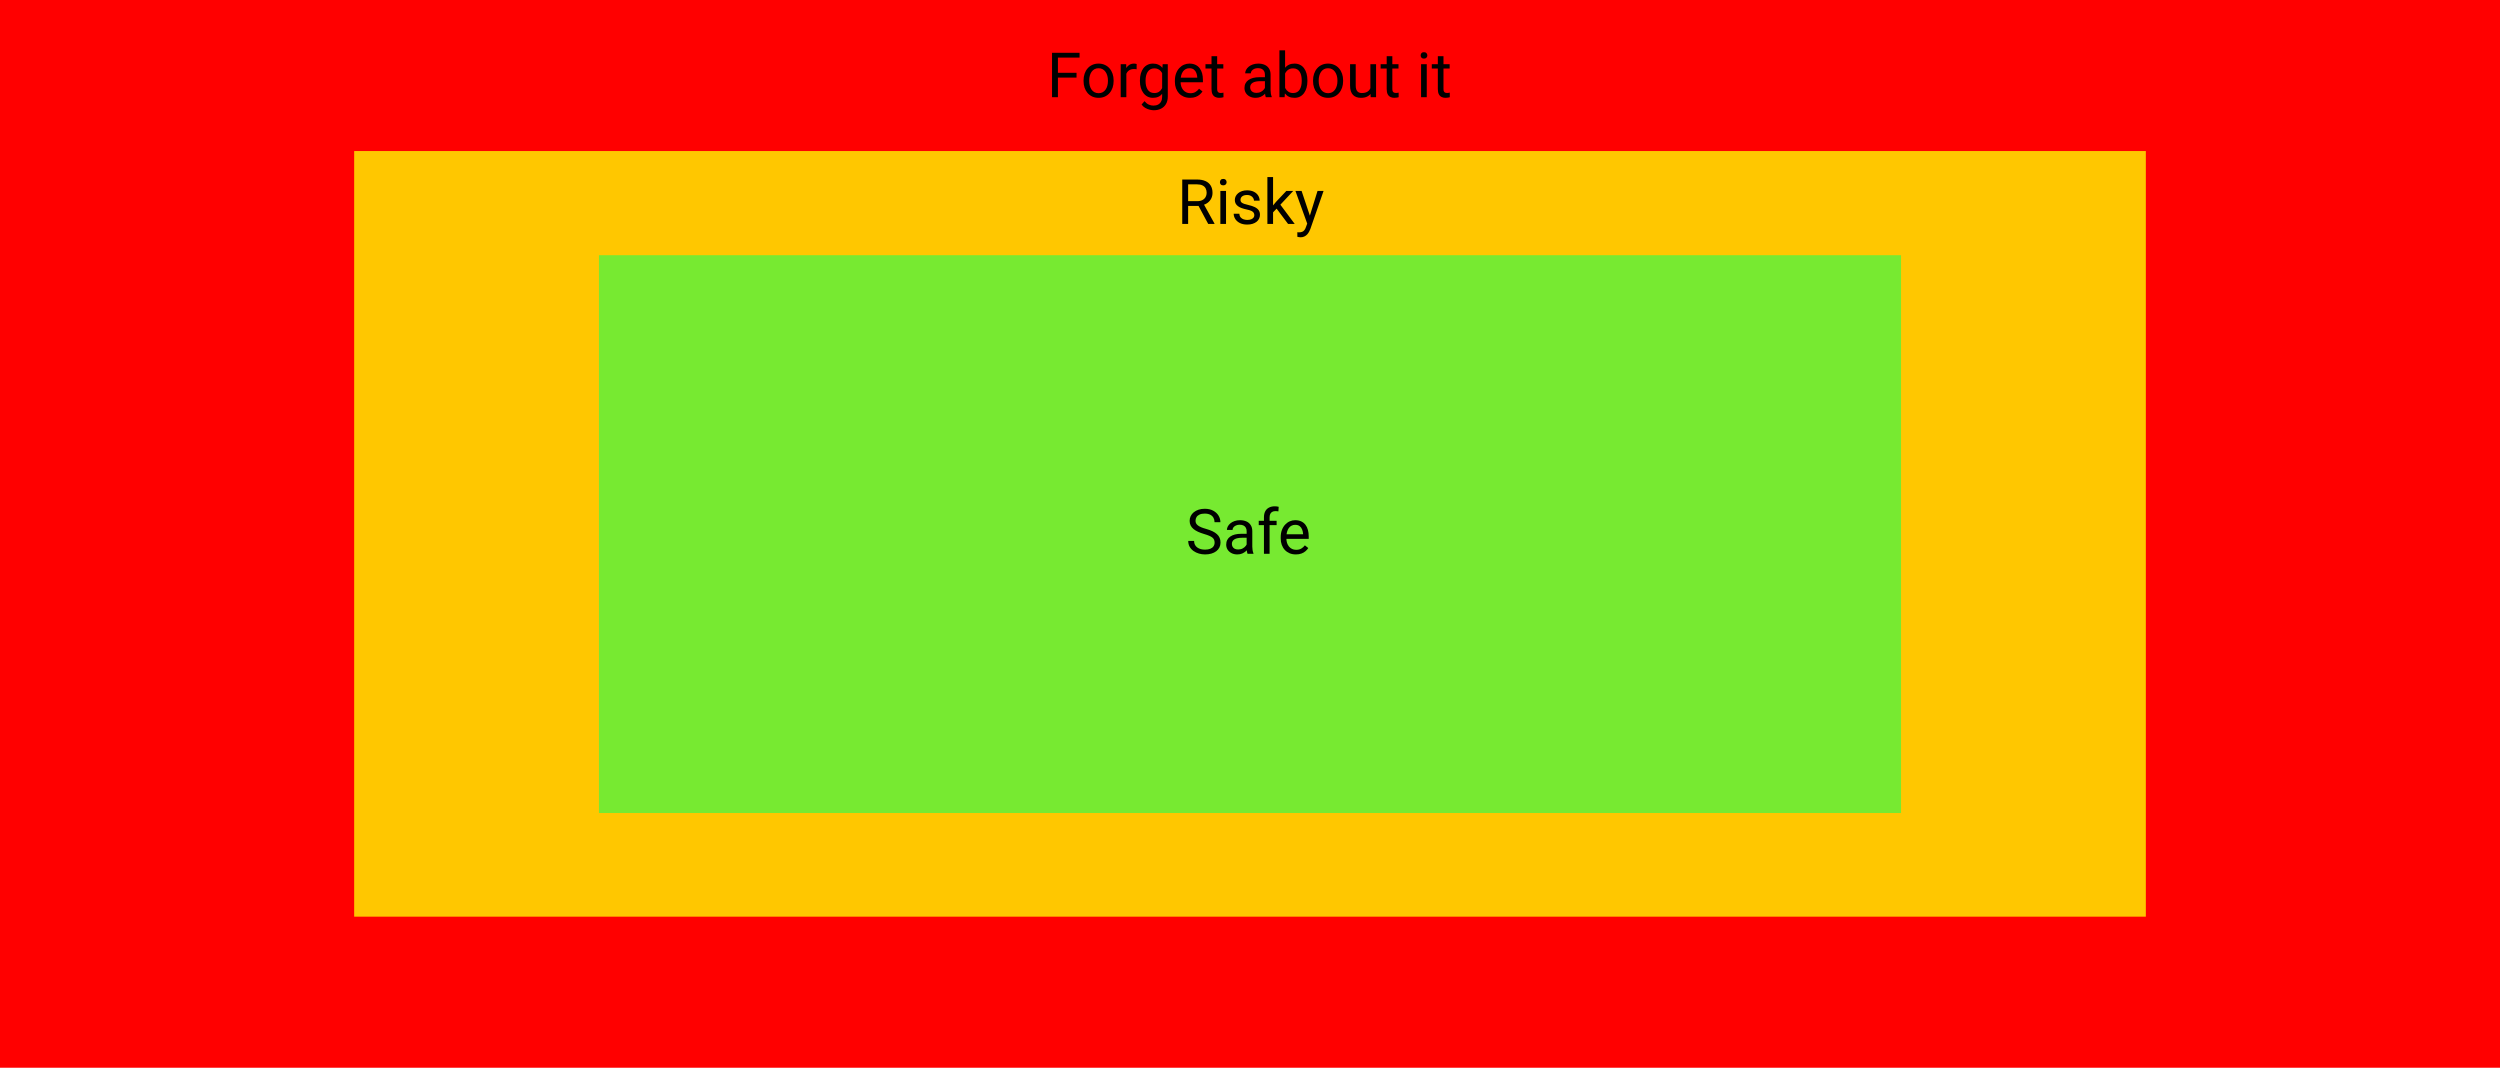 <svg width="1440" height="615" viewBox="0 0 1440 615" fill="none" xmlns="http://www.w3.org/2000/svg">
<rect width="1440" height="615" fill="white"/>
<rect width="1440" height="615" fill="#FF0000"/>
<rect x="204" y="87" width="1032" height="441" fill="#FFC700"/>
<rect x="345" y="147" width="750" height="321.292" fill="#77EA31"/>
<path d="M699.611 312.531C699.611 311.934 699.518 311.406 699.33 310.949C699.154 310.48 698.838 310.059 698.381 309.684C697.936 309.309 697.314 308.951 696.518 308.611C695.732 308.271 694.736 307.926 693.529 307.574C692.264 307.199 691.121 306.783 690.102 306.326C689.082 305.857 688.209 305.324 687.482 304.727C686.756 304.129 686.199 303.443 685.812 302.67C685.426 301.896 685.232 301.012 685.232 300.016C685.232 299.02 685.438 298.1 685.848 297.256C686.258 296.412 686.844 295.68 687.605 295.059C688.379 294.426 689.299 293.934 690.365 293.582C691.432 293.23 692.621 293.055 693.934 293.055C695.855 293.055 697.484 293.424 698.82 294.162C700.168 294.889 701.193 295.844 701.896 297.027C702.6 298.199 702.951 299.453 702.951 300.789H699.576C699.576 299.828 699.371 298.979 698.961 298.24C698.551 297.49 697.93 296.904 697.098 296.482C696.266 296.049 695.211 295.832 693.934 295.832C692.727 295.832 691.73 296.014 690.945 296.377C690.16 296.74 689.574 297.232 689.188 297.854C688.812 298.475 688.625 299.184 688.625 299.98C688.625 300.52 688.736 301.012 688.959 301.457C689.193 301.891 689.551 302.295 690.031 302.67C690.523 303.045 691.145 303.391 691.895 303.707C692.656 304.023 693.564 304.328 694.619 304.621C696.072 305.031 697.326 305.488 698.381 305.992C699.436 306.496 700.303 307.064 700.982 307.697C701.674 308.318 702.184 309.027 702.512 309.824C702.852 310.609 703.021 311.5 703.021 312.496C703.021 313.539 702.811 314.482 702.389 315.326C701.967 316.17 701.363 316.891 700.578 317.488C699.793 318.086 698.85 318.549 697.748 318.877C696.658 319.193 695.439 319.352 694.092 319.352C692.908 319.352 691.742 319.188 690.594 318.859C689.457 318.531 688.42 318.039 687.482 317.383C686.557 316.727 685.812 315.918 685.25 314.957C684.699 313.984 684.424 312.859 684.424 311.582H687.799C687.799 312.461 687.969 313.217 688.309 313.85C688.648 314.471 689.111 314.986 689.697 315.396C690.295 315.807 690.969 316.111 691.719 316.311C692.48 316.498 693.271 316.592 694.092 316.592C695.275 316.592 696.277 316.428 697.098 316.1C697.918 315.771 698.539 315.303 698.961 314.693C699.395 314.084 699.611 313.363 699.611 312.531ZM718.068 315.748V305.957C718.068 305.207 717.916 304.557 717.611 304.006C717.318 303.443 716.873 303.01 716.275 302.705C715.678 302.4 714.939 302.248 714.061 302.248C713.24 302.248 712.52 302.389 711.898 302.67C711.289 302.951 710.809 303.32 710.457 303.777C710.117 304.234 709.947 304.727 709.947 305.254H706.695C706.695 304.574 706.871 303.9 707.223 303.232C707.574 302.564 708.078 301.961 708.734 301.422C709.402 300.871 710.199 300.438 711.125 300.121C712.062 299.793 713.105 299.629 714.254 299.629C715.637 299.629 716.855 299.863 717.91 300.332C718.977 300.801 719.809 301.51 720.406 302.459C721.016 303.396 721.32 304.574 721.32 305.992V314.852C721.32 315.484 721.373 316.158 721.479 316.873C721.596 317.588 721.766 318.203 721.988 318.719V319H718.596C718.432 318.625 718.303 318.127 718.209 317.506C718.115 316.873 718.068 316.287 718.068 315.748ZM718.631 307.469L718.666 309.754H715.379C714.453 309.754 713.627 309.83 712.9 309.982C712.174 310.123 711.564 310.34 711.072 310.633C710.58 310.926 710.205 311.295 709.947 311.74C709.689 312.174 709.561 312.684 709.561 313.27C709.561 313.867 709.695 314.412 709.965 314.904C710.234 315.396 710.639 315.789 711.178 316.082C711.729 316.363 712.402 316.504 713.199 316.504C714.195 316.504 715.074 316.293 715.836 315.871C716.598 315.449 717.201 314.934 717.646 314.324C718.104 313.715 718.35 313.123 718.385 312.549L719.773 314.113C719.691 314.605 719.469 315.15 719.105 315.748C718.742 316.346 718.256 316.92 717.646 317.471C717.049 318.01 716.334 318.461 715.502 318.824C714.682 319.176 713.756 319.352 712.725 319.352C711.436 319.352 710.305 319.1 709.332 318.596C708.371 318.092 707.621 317.418 707.082 316.574C706.555 315.719 706.291 314.764 706.291 313.709C706.291 312.689 706.49 311.793 706.889 311.02C707.287 310.234 707.861 309.584 708.611 309.068C709.361 308.541 710.264 308.143 711.318 307.873C712.373 307.604 713.551 307.469 714.852 307.469H718.631ZM731.287 319H728.035V297.977C728.035 296.605 728.281 295.451 728.773 294.514C729.277 293.564 729.998 292.85 730.936 292.369C731.873 291.877 732.986 291.631 734.275 291.631C734.65 291.631 735.025 291.654 735.4 291.701C735.787 291.748 736.162 291.818 736.525 291.912L736.35 294.566C736.104 294.508 735.822 294.467 735.506 294.443C735.201 294.42 734.896 294.408 734.592 294.408C733.9 294.408 733.303 294.549 732.799 294.83C732.307 295.1 731.932 295.498 731.674 296.025C731.416 296.553 731.287 297.203 731.287 297.977V319ZM735.33 299.98V302.477H725.029V299.98H735.33ZM746.422 319.352C745.098 319.352 743.896 319.129 742.818 318.684C741.752 318.227 740.832 317.588 740.059 316.768C739.297 315.947 738.711 314.975 738.301 313.85C737.891 312.725 737.686 311.494 737.686 310.158V309.42C737.686 307.873 737.914 306.496 738.371 305.289C738.828 304.07 739.449 303.039 740.234 302.195C741.02 301.352 741.91 300.713 742.906 300.279C743.902 299.846 744.934 299.629 746 299.629C747.359 299.629 748.531 299.863 749.516 300.332C750.512 300.801 751.326 301.457 751.959 302.301C752.592 303.133 753.061 304.117 753.365 305.254C753.67 306.379 753.822 307.609 753.822 308.945V310.404H739.619V307.75H750.57V307.504C750.523 306.66 750.348 305.84 750.043 305.043C749.75 304.246 749.281 303.59 748.637 303.074C747.992 302.559 747.113 302.301 746 302.301C745.262 302.301 744.582 302.459 743.961 302.775C743.34 303.08 742.807 303.537 742.361 304.146C741.916 304.756 741.57 305.5 741.324 306.379C741.078 307.258 740.955 308.271 740.955 309.42V310.158C740.955 311.061 741.078 311.91 741.324 312.707C741.582 313.492 741.951 314.184 742.432 314.781C742.924 315.379 743.516 315.848 744.207 316.188C744.91 316.527 745.707 316.697 746.598 316.697C747.746 316.697 748.719 316.463 749.516 315.994C750.312 315.525 751.01 314.898 751.607 314.113L753.576 315.678C753.166 316.299 752.645 316.891 752.012 317.453C751.379 318.016 750.6 318.473 749.674 318.824C748.76 319.176 747.676 319.352 746.422 319.352Z" fill="black"/>
<path d="M680.971 103.406H689.443C691.365 103.406 692.988 103.699 694.312 104.285C695.648 104.871 696.662 105.738 697.354 106.887C698.057 108.023 698.408 109.424 698.408 111.088C698.408 112.26 698.168 113.332 697.688 114.305C697.219 115.266 696.539 116.086 695.648 116.766C694.77 117.434 693.715 117.932 692.484 118.26L691.535 118.629H683.572L683.537 115.869H689.549C690.768 115.869 691.781 115.658 692.59 115.236C693.398 114.803 694.008 114.223 694.418 113.496C694.828 112.77 695.033 111.967 695.033 111.088C695.033 110.104 694.84 109.242 694.453 108.504C694.066 107.766 693.457 107.197 692.625 106.799C691.805 106.389 690.744 106.184 689.443 106.184H684.363V129H680.971V103.406ZM695.93 129L689.707 117.398L693.24 117.381L699.551 128.789V129H695.93ZM706.195 109.98V129H702.926V109.98H706.195ZM702.68 104.936C702.68 104.408 702.838 103.963 703.154 103.6C703.482 103.236 703.963 103.055 704.596 103.055C705.217 103.055 705.691 103.236 706.02 103.6C706.359 103.963 706.529 104.408 706.529 104.936C706.529 105.439 706.359 105.873 706.02 106.236C705.691 106.588 705.217 106.764 704.596 106.764C703.963 106.764 703.482 106.588 703.154 106.236C702.838 105.873 702.68 105.439 702.68 104.936ZM722.49 123.955C722.49 123.486 722.385 123.053 722.174 122.654C721.975 122.244 721.559 121.875 720.926 121.547C720.305 121.207 719.367 120.914 718.113 120.668C717.059 120.445 716.104 120.182 715.248 119.877C714.404 119.572 713.684 119.203 713.086 118.77C712.5 118.336 712.049 117.826 711.732 117.24C711.416 116.654 711.258 115.969 711.258 115.184C711.258 114.434 711.422 113.725 711.75 113.057C712.09 112.389 712.564 111.797 713.174 111.281C713.795 110.766 714.539 110.361 715.406 110.068C716.273 109.775 717.24 109.629 718.307 109.629C719.83 109.629 721.131 109.898 722.209 110.438C723.287 110.977 724.113 111.697 724.688 112.6C725.262 113.49 725.549 114.48 725.549 115.57H722.297C722.297 115.043 722.139 114.533 721.822 114.041C721.518 113.537 721.066 113.121 720.469 112.793C719.883 112.465 719.162 112.301 718.307 112.301C717.404 112.301 716.672 112.441 716.109 112.723C715.559 112.992 715.154 113.338 714.896 113.76C714.65 114.182 714.527 114.627 714.527 115.096C714.527 115.447 714.586 115.764 714.703 116.045C714.832 116.314 715.055 116.566 715.371 116.801C715.688 117.023 716.133 117.234 716.707 117.434C717.281 117.633 718.014 117.832 718.904 118.031C720.463 118.383 721.746 118.805 722.754 119.297C723.762 119.789 724.512 120.393 725.004 121.107C725.496 121.822 725.742 122.689 725.742 123.709C725.742 124.541 725.566 125.303 725.215 125.994C724.875 126.686 724.377 127.283 723.721 127.787C723.076 128.279 722.303 128.666 721.4 128.947C720.51 129.217 719.508 129.352 718.395 129.352C716.719 129.352 715.301 129.053 714.141 128.455C712.98 127.857 712.102 127.084 711.504 126.135C710.906 125.186 710.607 124.184 710.607 123.129H713.877C713.924 124.02 714.182 124.729 714.65 125.256C715.119 125.771 715.693 126.141 716.373 126.363C717.053 126.574 717.727 126.68 718.395 126.68C719.285 126.68 720.029 126.562 720.627 126.328C721.236 126.094 721.699 125.771 722.016 125.361C722.332 124.951 722.49 124.482 722.49 123.955ZM733.283 102V129H730.014V102H733.283ZM744.902 109.98L736.605 118.857L731.965 123.674L731.701 120.211L735.023 116.238L740.93 109.98H744.902ZM741.932 129L735.146 119.93L736.834 117.029L745.764 129H741.932ZM753.604 127.031L758.895 109.98H762.375L754.746 131.936C754.57 132.404 754.336 132.908 754.043 133.447C753.762 133.998 753.398 134.52 752.953 135.012C752.508 135.504 751.969 135.902 751.336 136.207C750.715 136.523 749.971 136.682 749.104 136.682C748.846 136.682 748.518 136.646 748.119 136.576C747.721 136.506 747.439 136.447 747.275 136.4L747.258 133.764C747.352 133.775 747.498 133.787 747.697 133.799C747.908 133.822 748.055 133.834 748.137 133.834C748.875 133.834 749.502 133.734 750.018 133.535C750.533 133.348 750.967 133.025 751.318 132.568C751.682 132.123 751.992 131.508 752.25 130.723L753.604 127.031ZM749.719 109.98L754.658 124.746L755.502 128.174L753.164 129.369L746.168 109.98H749.719Z" fill="black"/>
<path d="M609.363 30.406V56H605.971V30.406H609.363ZM620.086 41.92V44.697H608.625V41.92H620.086ZM621.826 30.406V33.184H608.625V30.406H621.826ZM624.129 46.701V46.297C624.129 44.926 624.328 43.654 624.727 42.482C625.125 41.299 625.699 40.273 626.449 39.406C627.199 38.527 628.107 37.848 629.174 37.367C630.24 36.875 631.436 36.629 632.76 36.629C634.096 36.629 635.297 36.875 636.363 37.367C637.441 37.848 638.355 38.527 639.105 39.406C639.867 40.273 640.447 41.299 640.846 42.482C641.244 43.654 641.443 44.926 641.443 46.297V46.701C641.443 48.072 641.244 49.344 640.846 50.516C640.447 51.688 639.867 52.713 639.105 53.592C638.355 54.459 637.447 55.139 636.381 55.631C635.326 56.111 634.131 56.352 632.795 56.352C631.459 56.352 630.258 56.111 629.191 55.631C628.125 55.139 627.211 54.459 626.449 53.592C625.699 52.713 625.125 51.688 624.727 50.516C624.328 49.344 624.129 48.072 624.129 46.701ZM627.381 46.297V46.701C627.381 47.65 627.492 48.547 627.715 49.391C627.938 50.223 628.271 50.961 628.717 51.605C629.174 52.25 629.742 52.76 630.422 53.135C631.102 53.498 631.893 53.68 632.795 53.68C633.686 53.68 634.465 53.498 635.133 53.135C635.812 52.76 636.375 52.25 636.82 51.605C637.266 50.961 637.6 50.223 637.822 49.391C638.057 48.547 638.174 47.65 638.174 46.701V46.297C638.174 45.359 638.057 44.475 637.822 43.643C637.6 42.799 637.26 42.055 636.803 41.41C636.357 40.754 635.795 40.238 635.115 39.863C634.447 39.488 633.662 39.301 632.76 39.301C631.869 39.301 631.084 39.488 630.404 39.863C629.736 40.238 629.174 40.754 628.717 41.41C628.271 42.055 627.938 42.799 627.715 43.643C627.492 44.475 627.381 45.359 627.381 46.297ZM648.773 39.969V56H645.521V36.98H648.686L648.773 39.969ZM654.715 36.875L654.697 39.898C654.428 39.84 654.17 39.805 653.924 39.793C653.689 39.77 653.42 39.758 653.115 39.758C652.365 39.758 651.703 39.875 651.129 40.109C650.555 40.344 650.068 40.672 649.67 41.094C649.271 41.516 648.955 42.02 648.721 42.605C648.498 43.18 648.352 43.812 648.281 44.504L647.367 45.031C647.367 43.883 647.479 42.805 647.701 41.797C647.936 40.789 648.293 39.898 648.773 39.125C649.254 38.34 649.863 37.73 650.602 37.297C651.352 36.852 652.242 36.629 653.273 36.629C653.508 36.629 653.777 36.658 654.082 36.717C654.387 36.764 654.598 36.816 654.715 36.875ZM669.691 36.98H672.645V55.596C672.645 57.272 672.305 58.701 671.625 59.885C670.945 61.068 669.996 61.965 668.777 62.574C667.57 63.195 666.176 63.506 664.594 63.506C663.938 63.506 663.164 63.4 662.273 63.19C661.395 62.99 660.527 62.645 659.672 62.152C658.828 61.672 658.119 61.022 657.545 60.201L659.25 58.268C660.047 59.228 660.879 59.897 661.746 60.272C662.625 60.647 663.492 60.834 664.348 60.834C665.379 60.834 666.27 60.641 667.02 60.254C667.77 59.867 668.35 59.293 668.76 58.531C669.182 57.781 669.393 56.855 669.393 55.754V41.164L669.691 36.98ZM656.596 46.701V46.332C656.596 44.879 656.766 43.56 657.105 42.377C657.457 41.182 657.955 40.156 658.6 39.301C659.256 38.445 660.047 37.789 660.973 37.332C661.898 36.863 662.941 36.629 664.102 36.629C665.297 36.629 666.34 36.84 667.23 37.262C668.133 37.672 668.895 38.275 669.516 39.072C670.148 39.857 670.646 40.807 671.01 41.92C671.373 43.033 671.625 44.293 671.766 45.699V47.316C671.637 48.711 671.385 49.965 671.01 51.078C670.646 52.191 670.148 53.141 669.516 53.926C668.895 54.711 668.133 55.315 667.23 55.736C666.328 56.147 665.273 56.352 664.066 56.352C662.93 56.352 661.898 56.111 660.973 55.631C660.059 55.15 659.273 54.477 658.617 53.609C657.961 52.742 657.457 51.723 657.105 50.551C656.766 49.367 656.596 48.084 656.596 46.701ZM659.848 46.332V46.701C659.848 47.65 659.941 48.541 660.129 49.373C660.328 50.205 660.627 50.938 661.025 51.57C661.436 52.203 661.957 52.701 662.59 53.065C663.223 53.416 663.979 53.592 664.857 53.592C665.936 53.592 666.826 53.363 667.529 52.906C668.232 52.449 668.789 51.846 669.199 51.096C669.621 50.346 669.949 49.531 670.184 48.652V44.416C670.055 43.772 669.855 43.15 669.586 42.553C669.328 41.943 668.988 41.404 668.566 40.935C668.156 40.455 667.646 40.074 667.037 39.793C666.428 39.512 665.713 39.371 664.893 39.371C664.002 39.371 663.234 39.559 662.59 39.934C661.957 40.297 661.436 40.801 661.025 41.445C660.627 42.078 660.328 42.816 660.129 43.66C659.941 44.492 659.848 45.383 659.848 46.332ZM685.477 56.352C684.152 56.352 682.951 56.129 681.873 55.684C680.807 55.227 679.887 54.588 679.113 53.768C678.352 52.947 677.766 51.975 677.355 50.85C676.945 49.725 676.74 48.494 676.74 47.158V46.42C676.74 44.873 676.969 43.496 677.426 42.289C677.883 41.07 678.504 40.039 679.289 39.195C680.074 38.352 680.965 37.713 681.961 37.279C682.957 36.846 683.988 36.629 685.055 36.629C686.414 36.629 687.586 36.863 688.57 37.332C689.566 37.801 690.381 38.457 691.014 39.301C691.646 40.133 692.115 41.117 692.42 42.254C692.725 43.379 692.877 44.609 692.877 45.945V47.404H678.674V44.75H689.625V44.504C689.578 43.66 689.402 42.84 689.098 42.043C688.805 41.246 688.336 40.59 687.691 40.074C687.047 39.559 686.168 39.301 685.055 39.301C684.316 39.301 683.637 39.459 683.016 39.775C682.395 40.08 681.861 40.537 681.416 41.147C680.971 41.756 680.625 42.5 680.379 43.379C680.133 44.258 680.01 45.272 680.01 46.42V47.158C680.01 48.06 680.133 48.91 680.379 49.707C680.637 50.492 681.006 51.184 681.486 51.781C681.979 52.379 682.57 52.848 683.262 53.188C683.965 53.527 684.762 53.697 685.652 53.697C686.801 53.697 687.773 53.463 688.57 52.994C689.367 52.525 690.064 51.898 690.662 51.113L692.631 52.678C692.221 53.299 691.699 53.891 691.066 54.453C690.434 55.016 689.654 55.473 688.729 55.824C687.814 56.176 686.73 56.352 685.477 56.352ZM704.637 36.98V39.477H694.354V36.98H704.637ZM697.834 32.357H701.086V51.289C701.086 51.934 701.186 52.42 701.385 52.748C701.584 53.076 701.842 53.293 702.158 53.398C702.475 53.504 702.814 53.557 703.178 53.557C703.447 53.557 703.729 53.533 704.021 53.486C704.326 53.428 704.555 53.381 704.707 53.346L704.725 56C704.467 56.082 704.127 56.158 703.705 56.228C703.295 56.31 702.797 56.352 702.211 56.352C701.414 56.352 700.682 56.193 700.014 55.877C699.346 55.56 698.812 55.033 698.414 54.295C698.027 53.545 697.834 52.537 697.834 51.272V32.357ZM728.596 52.748V42.957C728.596 42.207 728.443 41.557 728.139 41.006C727.846 40.443 727.4 40.01 726.803 39.705C726.205 39.4 725.467 39.248 724.588 39.248C723.768 39.248 723.047 39.389 722.426 39.67C721.816 39.951 721.336 40.32 720.984 40.777C720.645 41.234 720.475 41.727 720.475 42.254H717.223C717.223 41.574 717.398 40.9 717.75 40.232C718.102 39.565 718.605 38.961 719.262 38.422C719.93 37.871 720.727 37.438 721.652 37.121C722.59 36.793 723.633 36.629 724.781 36.629C726.164 36.629 727.383 36.863 728.438 37.332C729.504 37.801 730.336 38.51 730.934 39.459C731.543 40.397 731.848 41.574 731.848 42.992V51.852C731.848 52.484 731.9 53.158 732.006 53.873C732.123 54.588 732.293 55.203 732.516 55.719V56H729.123C728.959 55.625 728.83 55.127 728.736 54.506C728.643 53.873 728.596 53.287 728.596 52.748ZM729.158 44.469L729.193 46.754H725.906C724.98 46.754 724.154 46.83 723.428 46.982C722.701 47.123 722.092 47.34 721.6 47.633C721.107 47.926 720.732 48.295 720.475 48.74C720.217 49.174 720.088 49.684 720.088 50.27C720.088 50.867 720.223 51.412 720.492 51.904C720.762 52.397 721.166 52.789 721.705 53.082C722.256 53.363 722.93 53.504 723.727 53.504C724.723 53.504 725.602 53.293 726.363 52.871C727.125 52.449 727.729 51.934 728.174 51.324C728.631 50.715 728.877 50.123 728.912 49.549L730.301 51.113C730.219 51.605 729.996 52.15 729.633 52.748C729.27 53.346 728.783 53.92 728.174 54.471C727.576 55.01 726.861 55.461 726.029 55.824C725.209 56.176 724.283 56.352 723.252 56.352C721.963 56.352 720.832 56.1 719.859 55.596C718.898 55.092 718.148 54.418 717.609 53.574C717.082 52.719 716.818 51.764 716.818 50.709C716.818 49.69 717.018 48.793 717.416 48.02C717.814 47.234 718.389 46.584 719.139 46.068C719.889 45.541 720.791 45.143 721.846 44.873C722.9 44.603 724.078 44.469 725.379 44.469H729.158ZM736.945 29H740.215V52.309L739.934 56H736.945V29ZM753.064 46.332V46.701C753.064 48.084 752.9 49.367 752.572 50.551C752.244 51.723 751.764 52.742 751.131 53.609C750.498 54.477 749.725 55.15 748.811 55.631C747.896 56.111 746.848 56.352 745.664 56.352C744.457 56.352 743.396 56.147 742.482 55.736C741.58 55.315 740.818 54.711 740.197 53.926C739.576 53.141 739.078 52.191 738.703 51.078C738.34 49.965 738.088 48.711 737.947 47.316V45.699C738.088 44.293 738.34 43.033 738.703 41.92C739.078 40.807 739.576 39.857 740.197 39.072C740.818 38.275 741.58 37.672 742.482 37.262C743.385 36.84 744.434 36.629 745.629 36.629C746.824 36.629 747.885 36.863 748.811 37.332C749.736 37.789 750.51 38.445 751.131 39.301C751.764 40.156 752.244 41.182 752.572 42.377C752.9 43.56 753.064 44.879 753.064 46.332ZM749.795 46.701V46.332C749.795 45.383 749.707 44.492 749.531 43.66C749.355 42.816 749.074 42.078 748.688 41.445C748.301 40.801 747.791 40.297 747.158 39.934C746.525 39.559 745.746 39.371 744.82 39.371C744 39.371 743.285 39.512 742.676 39.793C742.078 40.074 741.568 40.455 741.146 40.935C740.725 41.404 740.379 41.943 740.109 42.553C739.852 43.15 739.658 43.772 739.529 44.416V48.652C739.717 49.473 740.021 50.264 740.443 51.025C740.877 51.775 741.451 52.391 742.166 52.871C742.893 53.352 743.789 53.592 744.855 53.592C745.734 53.592 746.484 53.416 747.105 53.065C747.738 52.701 748.248 52.203 748.635 51.57C749.033 50.938 749.326 50.205 749.514 49.373C749.701 48.541 749.795 47.65 749.795 46.701ZM756.316 46.701V46.297C756.316 44.926 756.516 43.654 756.914 42.482C757.312 41.299 757.887 40.273 758.637 39.406C759.387 38.527 760.295 37.848 761.361 37.367C762.428 36.875 763.623 36.629 764.947 36.629C766.283 36.629 767.484 36.875 768.551 37.367C769.629 37.848 770.543 38.527 771.293 39.406C772.055 40.273 772.635 41.299 773.033 42.482C773.432 43.654 773.631 44.926 773.631 46.297V46.701C773.631 48.072 773.432 49.344 773.033 50.516C772.635 51.688 772.055 52.713 771.293 53.592C770.543 54.459 769.635 55.139 768.568 55.631C767.514 56.111 766.318 56.352 764.982 56.352C763.646 56.352 762.445 56.111 761.379 55.631C760.312 55.139 759.398 54.459 758.637 53.592C757.887 52.713 757.312 51.688 756.914 50.516C756.516 49.344 756.316 48.072 756.316 46.701ZM759.568 46.297V46.701C759.568 47.65 759.68 48.547 759.902 49.391C760.125 50.223 760.459 50.961 760.904 51.605C761.361 52.25 761.93 52.76 762.609 53.135C763.289 53.498 764.08 53.68 764.982 53.68C765.873 53.68 766.652 53.498 767.32 53.135C768 52.76 768.562 52.25 769.008 51.605C769.453 50.961 769.787 50.223 770.01 49.391C770.244 48.547 770.361 47.65 770.361 46.701V46.297C770.361 45.359 770.244 44.475 770.01 43.643C769.787 42.799 769.447 42.055 768.99 41.41C768.545 40.754 767.982 40.238 767.303 39.863C766.635 39.488 765.85 39.301 764.947 39.301C764.057 39.301 763.271 39.488 762.592 39.863C761.924 40.238 761.361 40.754 760.904 41.41C760.459 42.055 760.125 42.799 759.902 43.643C759.68 44.475 759.568 45.359 759.568 46.297ZM789.346 51.605V36.98H792.615V56H789.504L789.346 51.605ZM789.961 47.598L791.314 47.562C791.314 48.828 791.18 50 790.91 51.078C790.652 52.145 790.23 53.07 789.645 53.855C789.059 54.641 788.291 55.256 787.342 55.701C786.393 56.135 785.238 56.352 783.879 56.352C782.953 56.352 782.104 56.217 781.33 55.947C780.568 55.678 779.912 55.262 779.361 54.699C778.811 54.137 778.383 53.404 778.078 52.502C777.785 51.6 777.639 50.516 777.639 49.25V36.98H780.891V49.285C780.891 50.141 780.984 50.85 781.172 51.412C781.371 51.963 781.635 52.402 781.963 52.73C782.303 53.047 782.678 53.27 783.088 53.398C783.51 53.527 783.943 53.592 784.389 53.592C785.771 53.592 786.867 53.328 787.676 52.801C788.484 52.262 789.064 51.541 789.416 50.639C789.779 49.725 789.961 48.711 789.961 47.598ZM805.535 36.98V39.477H795.252V36.98H805.535ZM798.732 32.357H801.984V51.289C801.984 51.934 802.084 52.42 802.283 52.748C802.482 53.076 802.74 53.293 803.057 53.398C803.373 53.504 803.713 53.557 804.076 53.557C804.346 53.557 804.627 53.533 804.92 53.486C805.225 53.428 805.453 53.381 805.605 53.346L805.623 56C805.365 56.082 805.025 56.158 804.604 56.228C804.193 56.31 803.695 56.352 803.109 56.352C802.312 56.352 801.58 56.193 800.912 55.877C800.244 55.56 799.711 55.033 799.312 54.295C798.926 53.545 798.732 52.537 798.732 51.272V32.357ZM821.812 36.98V56H818.543V36.98H821.812ZM818.297 31.936C818.297 31.408 818.455 30.963 818.771 30.6C819.1 30.236 819.58 30.055 820.213 30.055C820.834 30.055 821.309 30.236 821.637 30.6C821.977 30.963 822.146 31.408 822.146 31.936C822.146 32.44 821.977 32.873 821.637 33.236C821.309 33.588 820.834 33.764 820.213 33.764C819.58 33.764 819.1 33.588 818.771 33.236C818.455 32.873 818.297 32.44 818.297 31.936ZM834.996 36.98V39.477H824.713V36.98H834.996ZM828.193 32.357H831.445V51.289C831.445 51.934 831.545 52.42 831.744 52.748C831.943 53.076 832.201 53.293 832.518 53.398C832.834 53.504 833.174 53.557 833.537 53.557C833.807 53.557 834.088 53.533 834.381 53.486C834.686 53.428 834.914 53.381 835.066 53.346L835.084 56C834.826 56.082 834.486 56.158 834.064 56.228C833.654 56.31 833.156 56.352 832.57 56.352C831.773 56.352 831.041 56.193 830.373 55.877C829.705 55.56 829.172 55.033 828.773 54.295C828.387 53.545 828.193 52.537 828.193 51.272V32.357Z" fill="black"/>
</svg>
